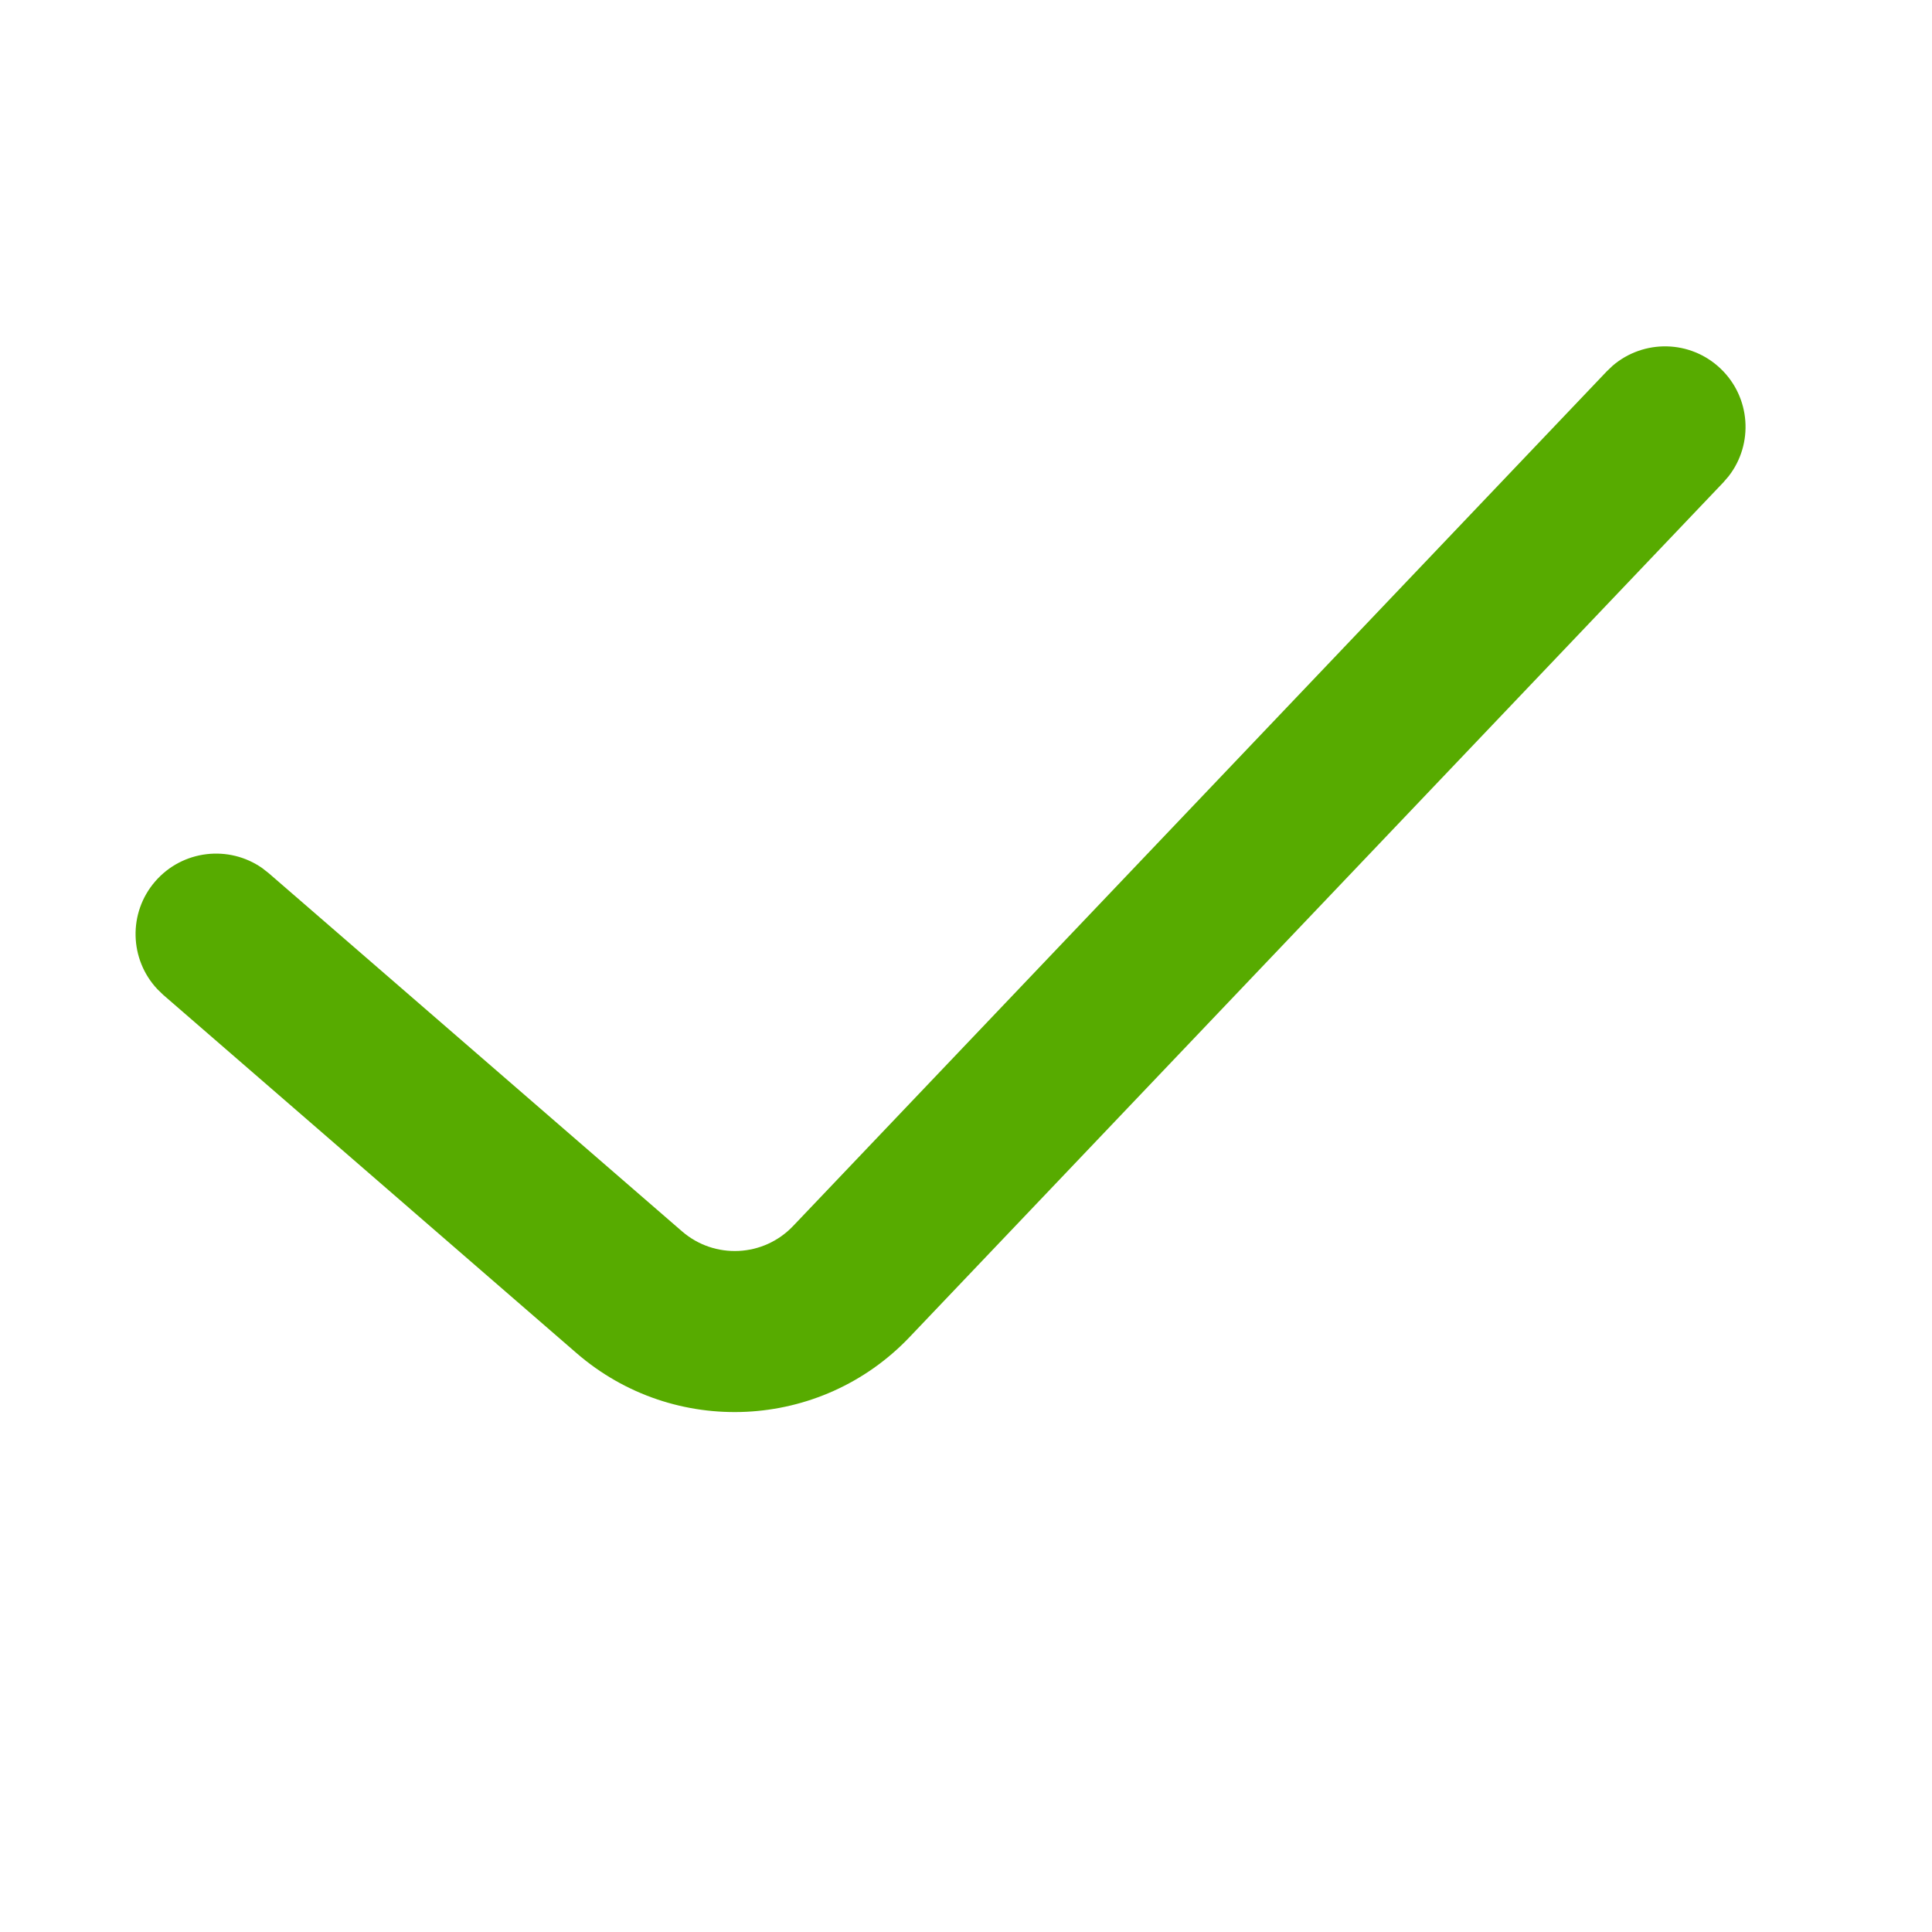 <svg xmlns="http://www.w3.org/2000/svg" width="22" height="22" viewBox="0 0 22 22" fill="none">
    <path d="M18.364 4.164C18.717 3.862 19.248 3.869 19.592 4.197C19.936 4.524 19.97 5.055 19.685 5.422L19.624 5.493L10.358 15.225C9.346 16.289 7.675 16.37 6.565 15.408L1.859 11.329L1.792 11.264C1.474 10.926 1.457 10.395 1.767 10.037C2.078 9.678 2.607 9.619 2.987 9.886L3.061 9.944L7.767 14.022C8.137 14.342 8.693 14.316 9.031 13.961L18.296 4.229L18.364 4.164Z" fill="#57AB00"/>
</svg>
